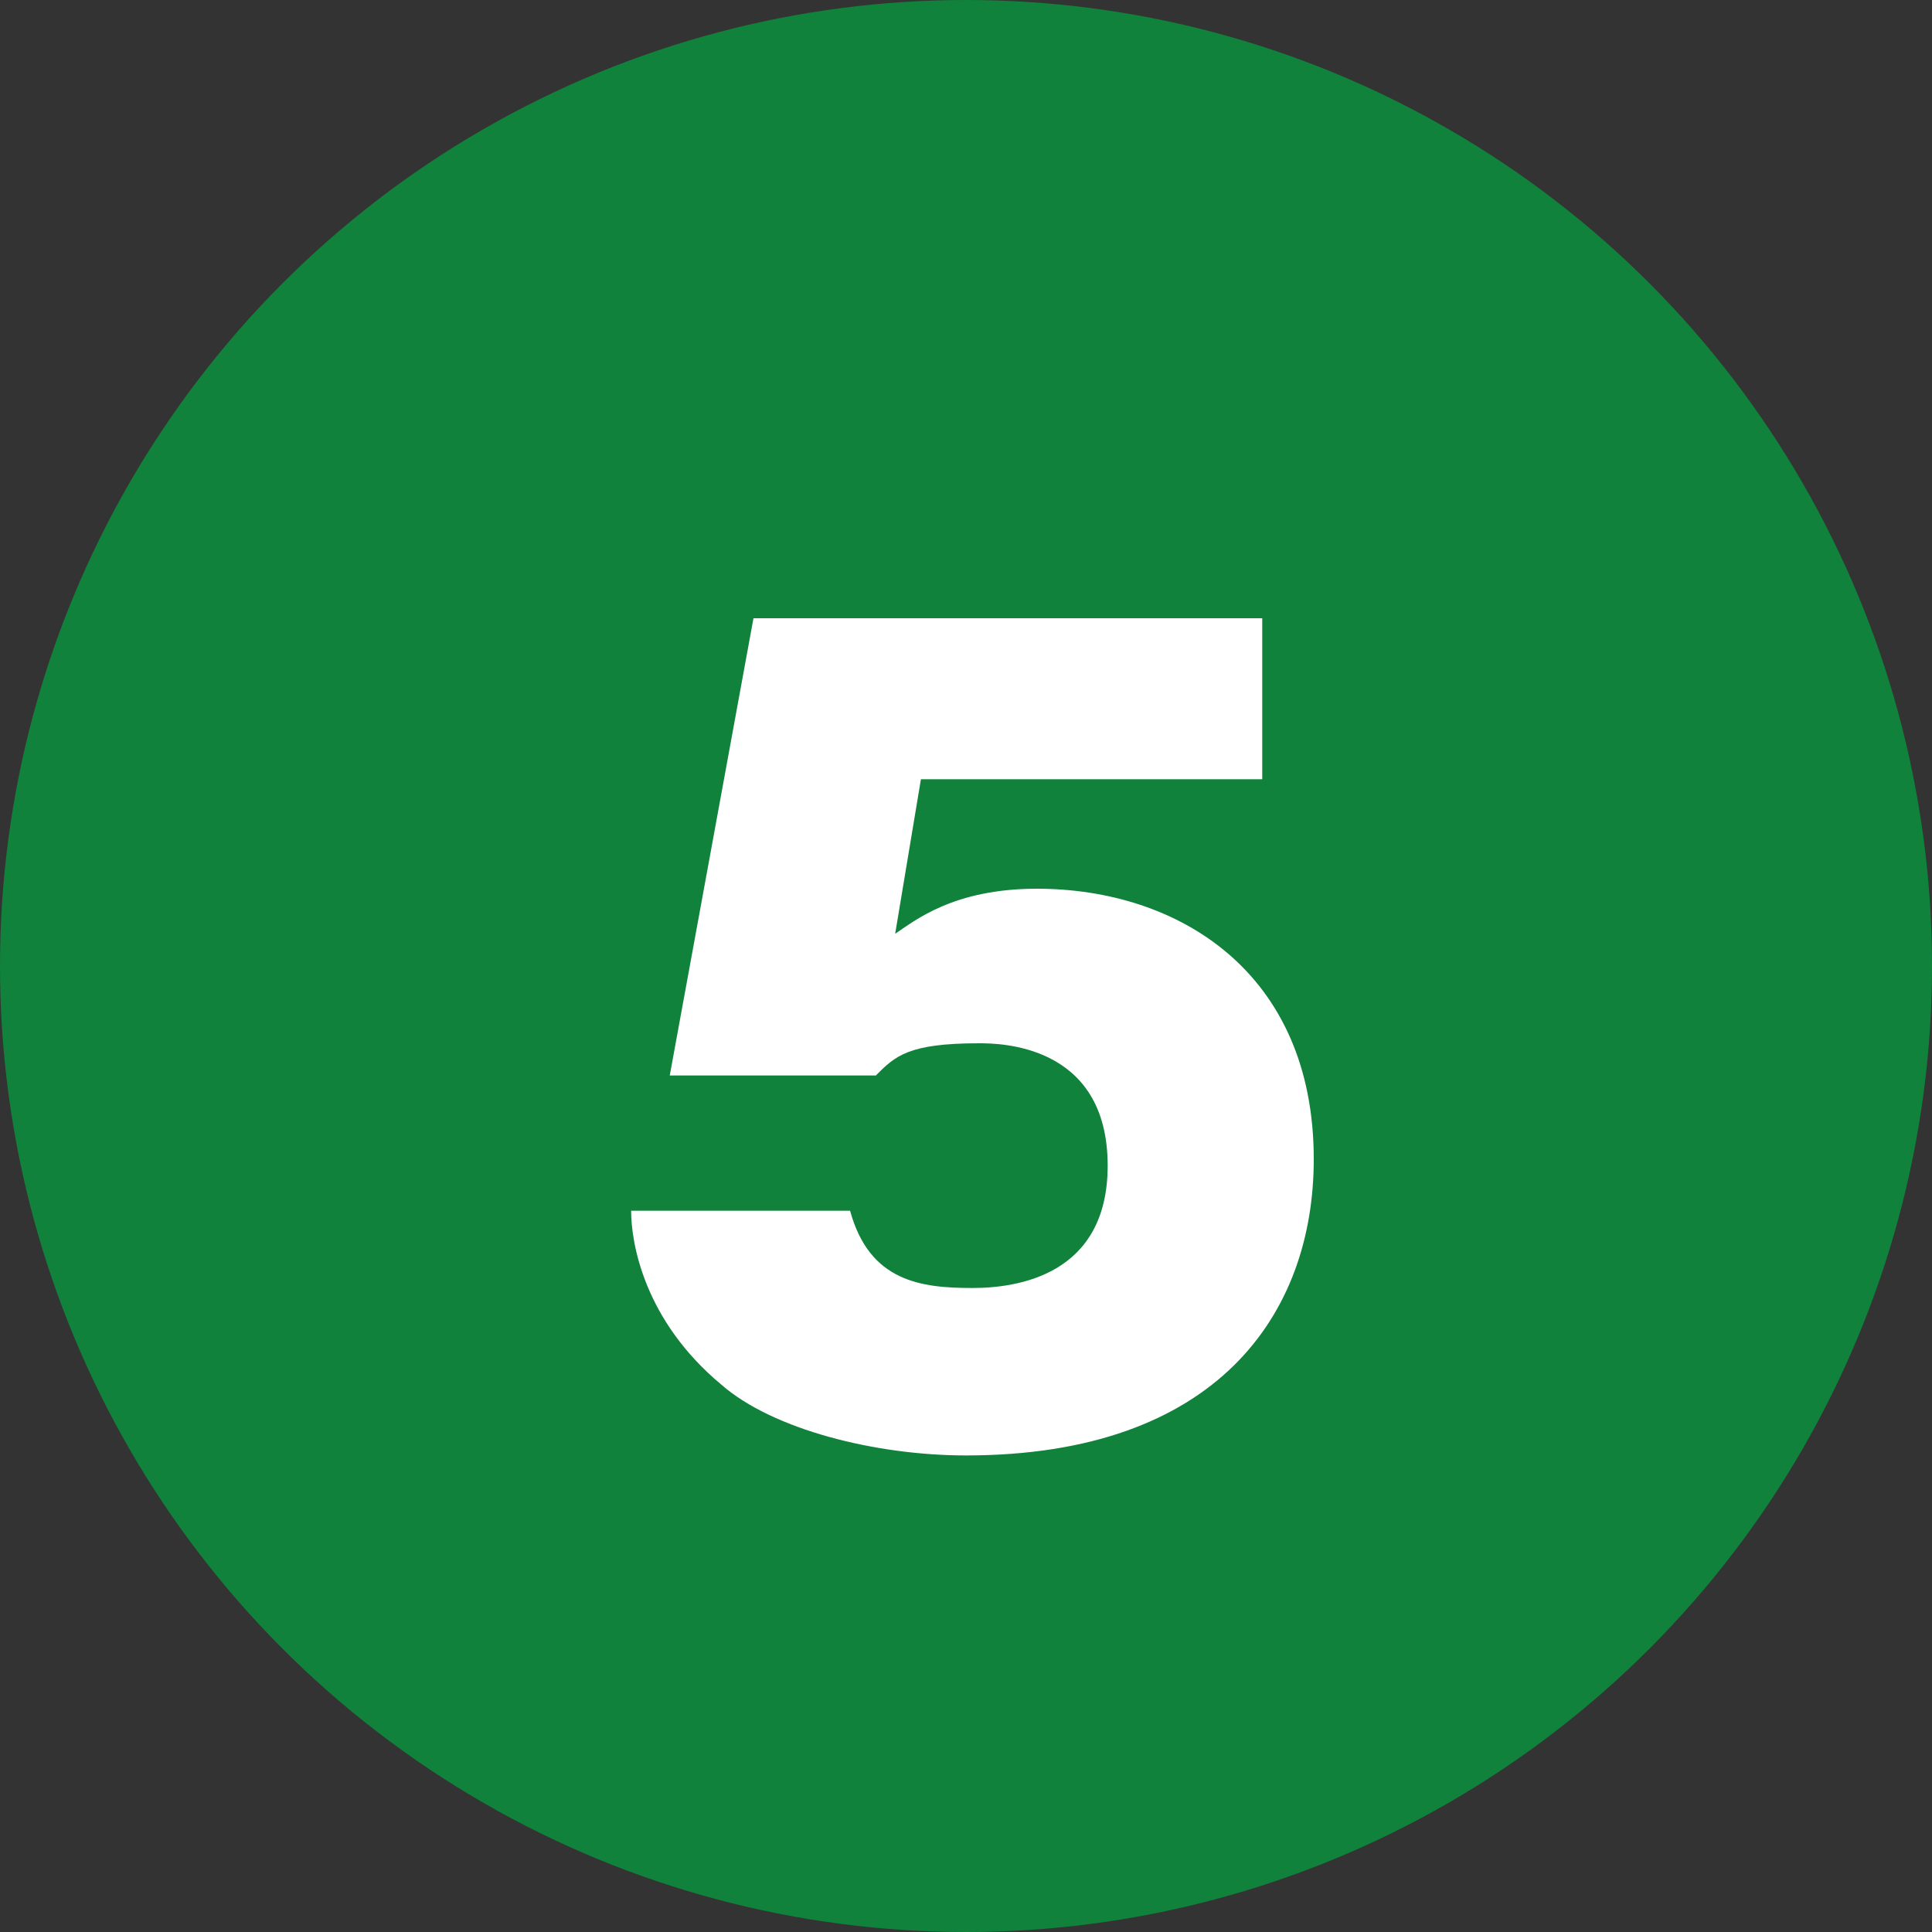 <?xml version="1.0" encoding="utf-8"?>
<!-- Generator: Adobe Illustrator 28.0.0, SVG Export Plug-In . SVG Version: 6.00 Build 0)  -->
<svg version="1.1" id="レイヤー_1" xmlns="http://www.w3.org/2000/svg" xmlns:xlink="http://www.w3.org/1999/xlink" x="0px"
	 y="0px" viewBox="0 0 30 30" style="enable-background:new 0 0 30 30;" xml:space="preserve">
<rect x="0" y="0" width="30" height="30" fill="#333333" stroke="none"/>
<style type="text/css">
	.st0{fill:#10823B;}
	.st1{fill:#FFFFFF;}
</style>
<g>
	<circle class="st0" cx="15" cy="15" r="15"/>
	<g>
		<path class="st1" d="M19.5,12.1h-5.2l-0.4,2.4c0.3-0.2,0.9-0.7,2.2-0.7c2.2,0,4.3,1.3,4.3,4.2c0,2.4-1.5,4.6-5.4,4.6
			c-1.4,0-3-0.4-3.8-1.1c-1.2-1-1.4-2.2-1.4-2.7h3.4c0.3,1.1,1.1,1.2,1.9,1.2c0.7,0,2.1-0.2,2.1-1.9c0-1.9-1.7-1.9-2-1.9
			c-1.1,0-1.3,0.2-1.6,0.5h-3.2l1.3-7.1h7.9V12.1z"/>
	</g>
</g>
</svg>
